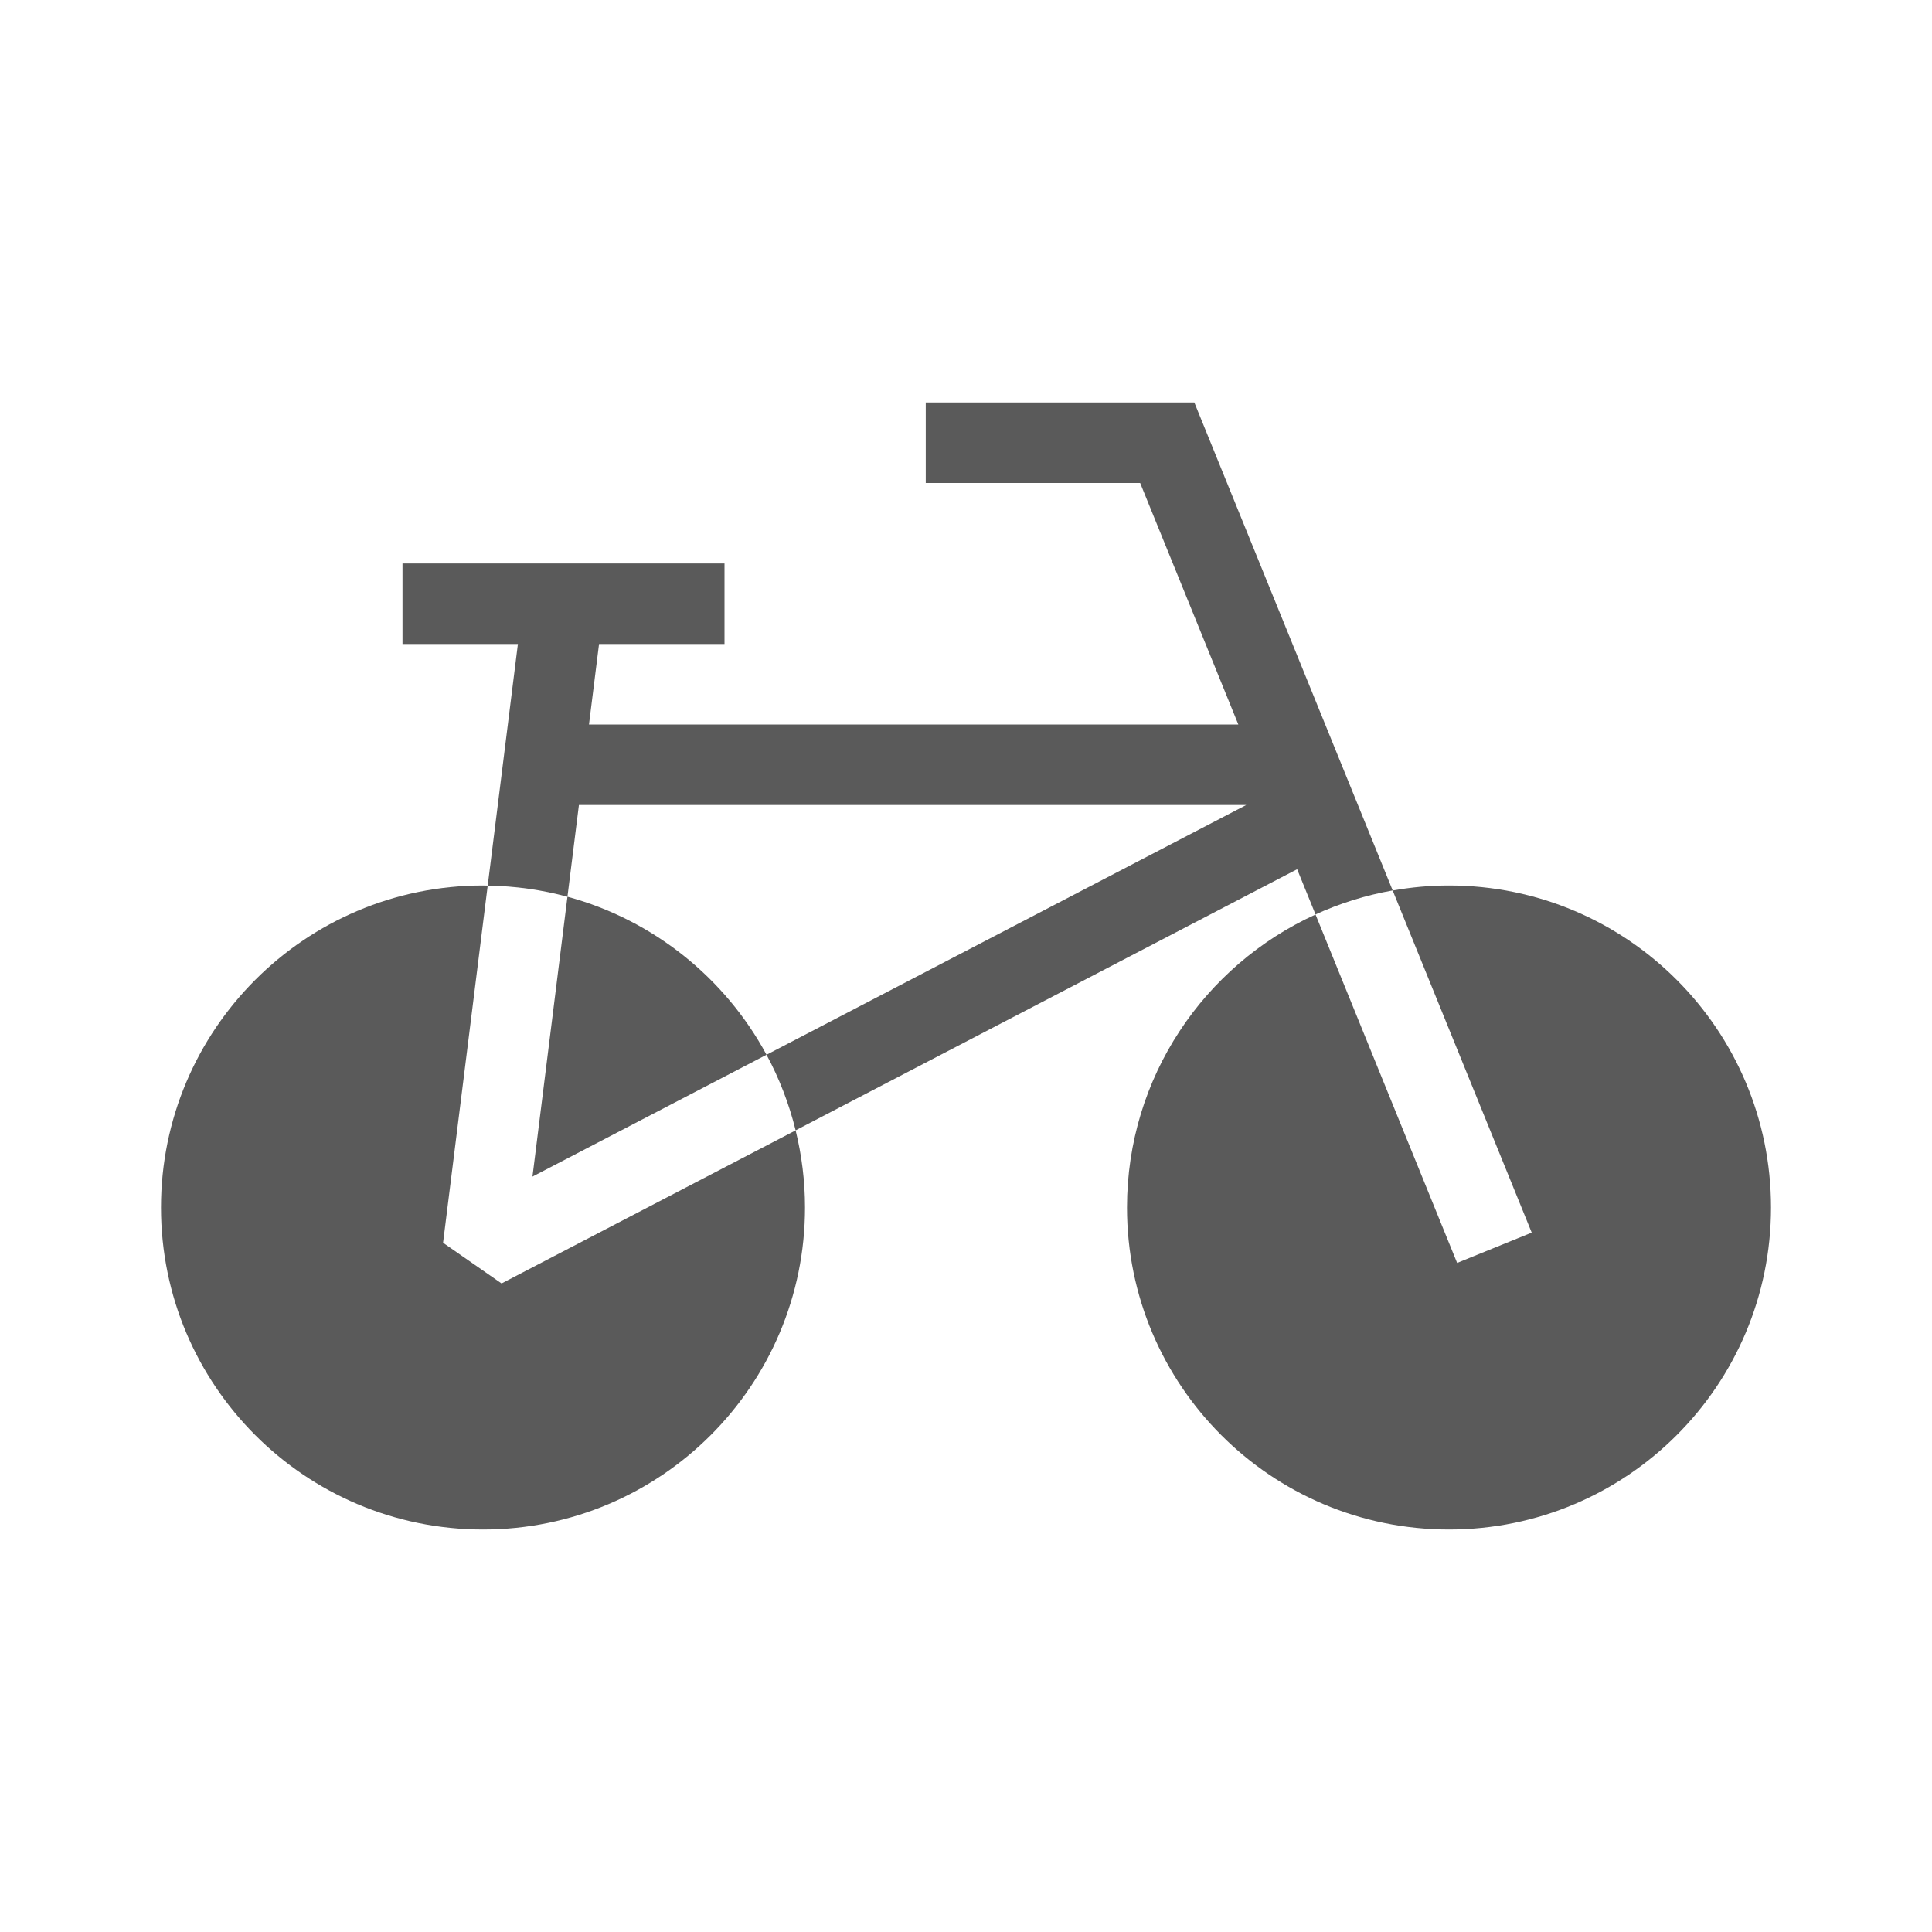 <?xml version="1.0" encoding="utf-8"?>
<!-- Generator: Adobe Illustrator 24.0.0, SVG Export Plug-In . SVG Version: 6.00 Build 0)  -->
<svg version="1.1" id="Capa_1" xmlns="http://www.w3.org/2000/svg" xmlns:xlink="http://www.w3.org/1999/xlink" x="0px" y="0px"
	 viewBox="0 0 480 480" style="enable-background:new 0 0 480 480;" xml:space="preserve">
<style type="text/css">
	.st0{fill:none;}
	.st1{fill:#5A5A5A;}
</style>
<circle class="st0" cx="120" cy="300" r="80"/>
<circle class="st0" cx="360" cy="300" r="80"/>
<g>
	<path class="st1" d="M360,220c-4.78,0-9.45,0.44-13.99,1.25l34.54,84.99l-18.53,7.53l-35.18-86.56
		C299.21,239.81,280,267.65,280,300c0,44.18,35.82,80,80,80s80-35.82,80-80S404.18,220,360,220z"/>
	<path class="st1" d="M296.73,100H230v20h53.27l24.39,60H146.33l2.5-20H180v-20h-80v20h28.67l-7.5,60.03
		c6.85,0.1,13.48,1.05,19.81,2.77l2.85-22.8h165.8l-119.19,62.05c3.16,5.86,5.6,12.16,7.23,18.78l124.6-64.87l4.57,11.23
		c6.03-2.75,12.45-4.77,19.17-5.96L296.73,100z"/>
	<path class="st1" d="M190.44,262.05c-10.29-19.07-28.11-33.47-49.46-39.26l-8.69,69.53L190.44,262.05z"/>
	<path class="st1" d="M110.08,308.76l11.09-88.73c-0.39-0.01-0.78-0.03-1.17-0.03c-44.18,0-80,35.82-80,80s35.82,80,80,80
		s80-35.82,80-80c0-6.61-0.82-13.02-2.33-19.16l-73.06,38.03L110.08,308.76z"/>
</g>
</svg>

